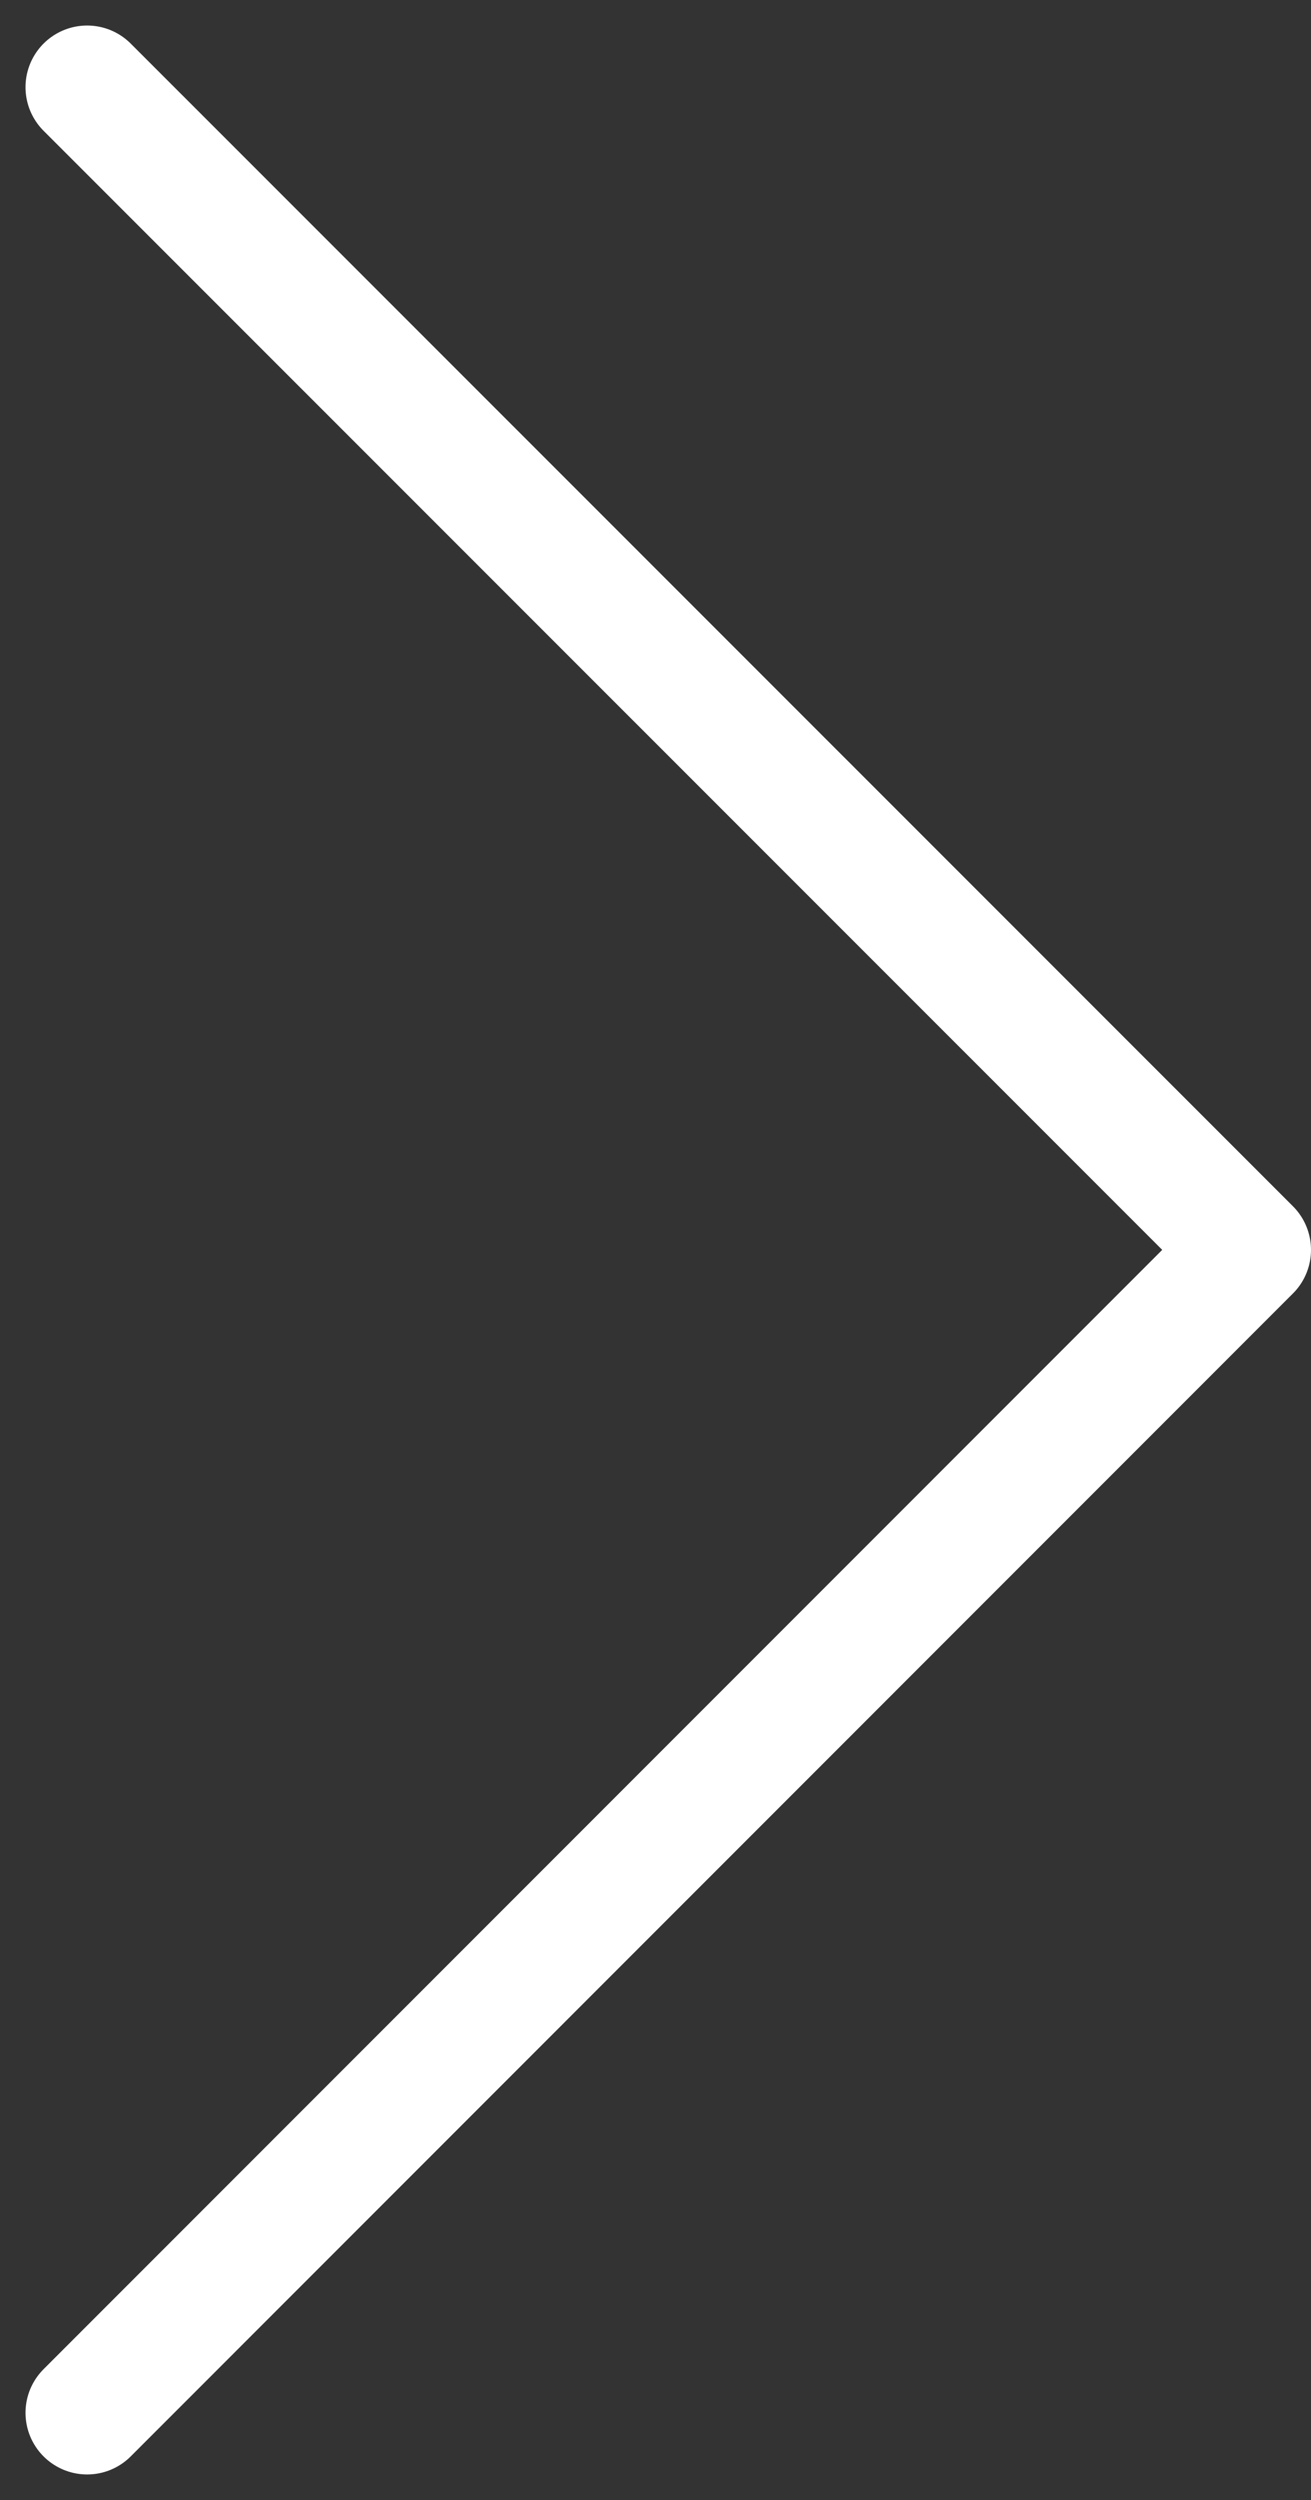 <svg xmlns="http://www.w3.org/2000/svg" width="10.637" height="20.274" viewBox="0 0 10.637 20.274">
  <rect x="0" y="0" width="10.637" height="20.274" fill="#333333" stroke="none"/>
  <path id="路径_49450" data-name="路径 49450" d="M0,0,9.431,9.43,18.86,0" transform="translate(0.707 19.567) rotate(-90)" fill="none" stroke="#fff" stroke-linecap="round" stroke-linejoin="round" stroke-width="1"/>
</svg>
